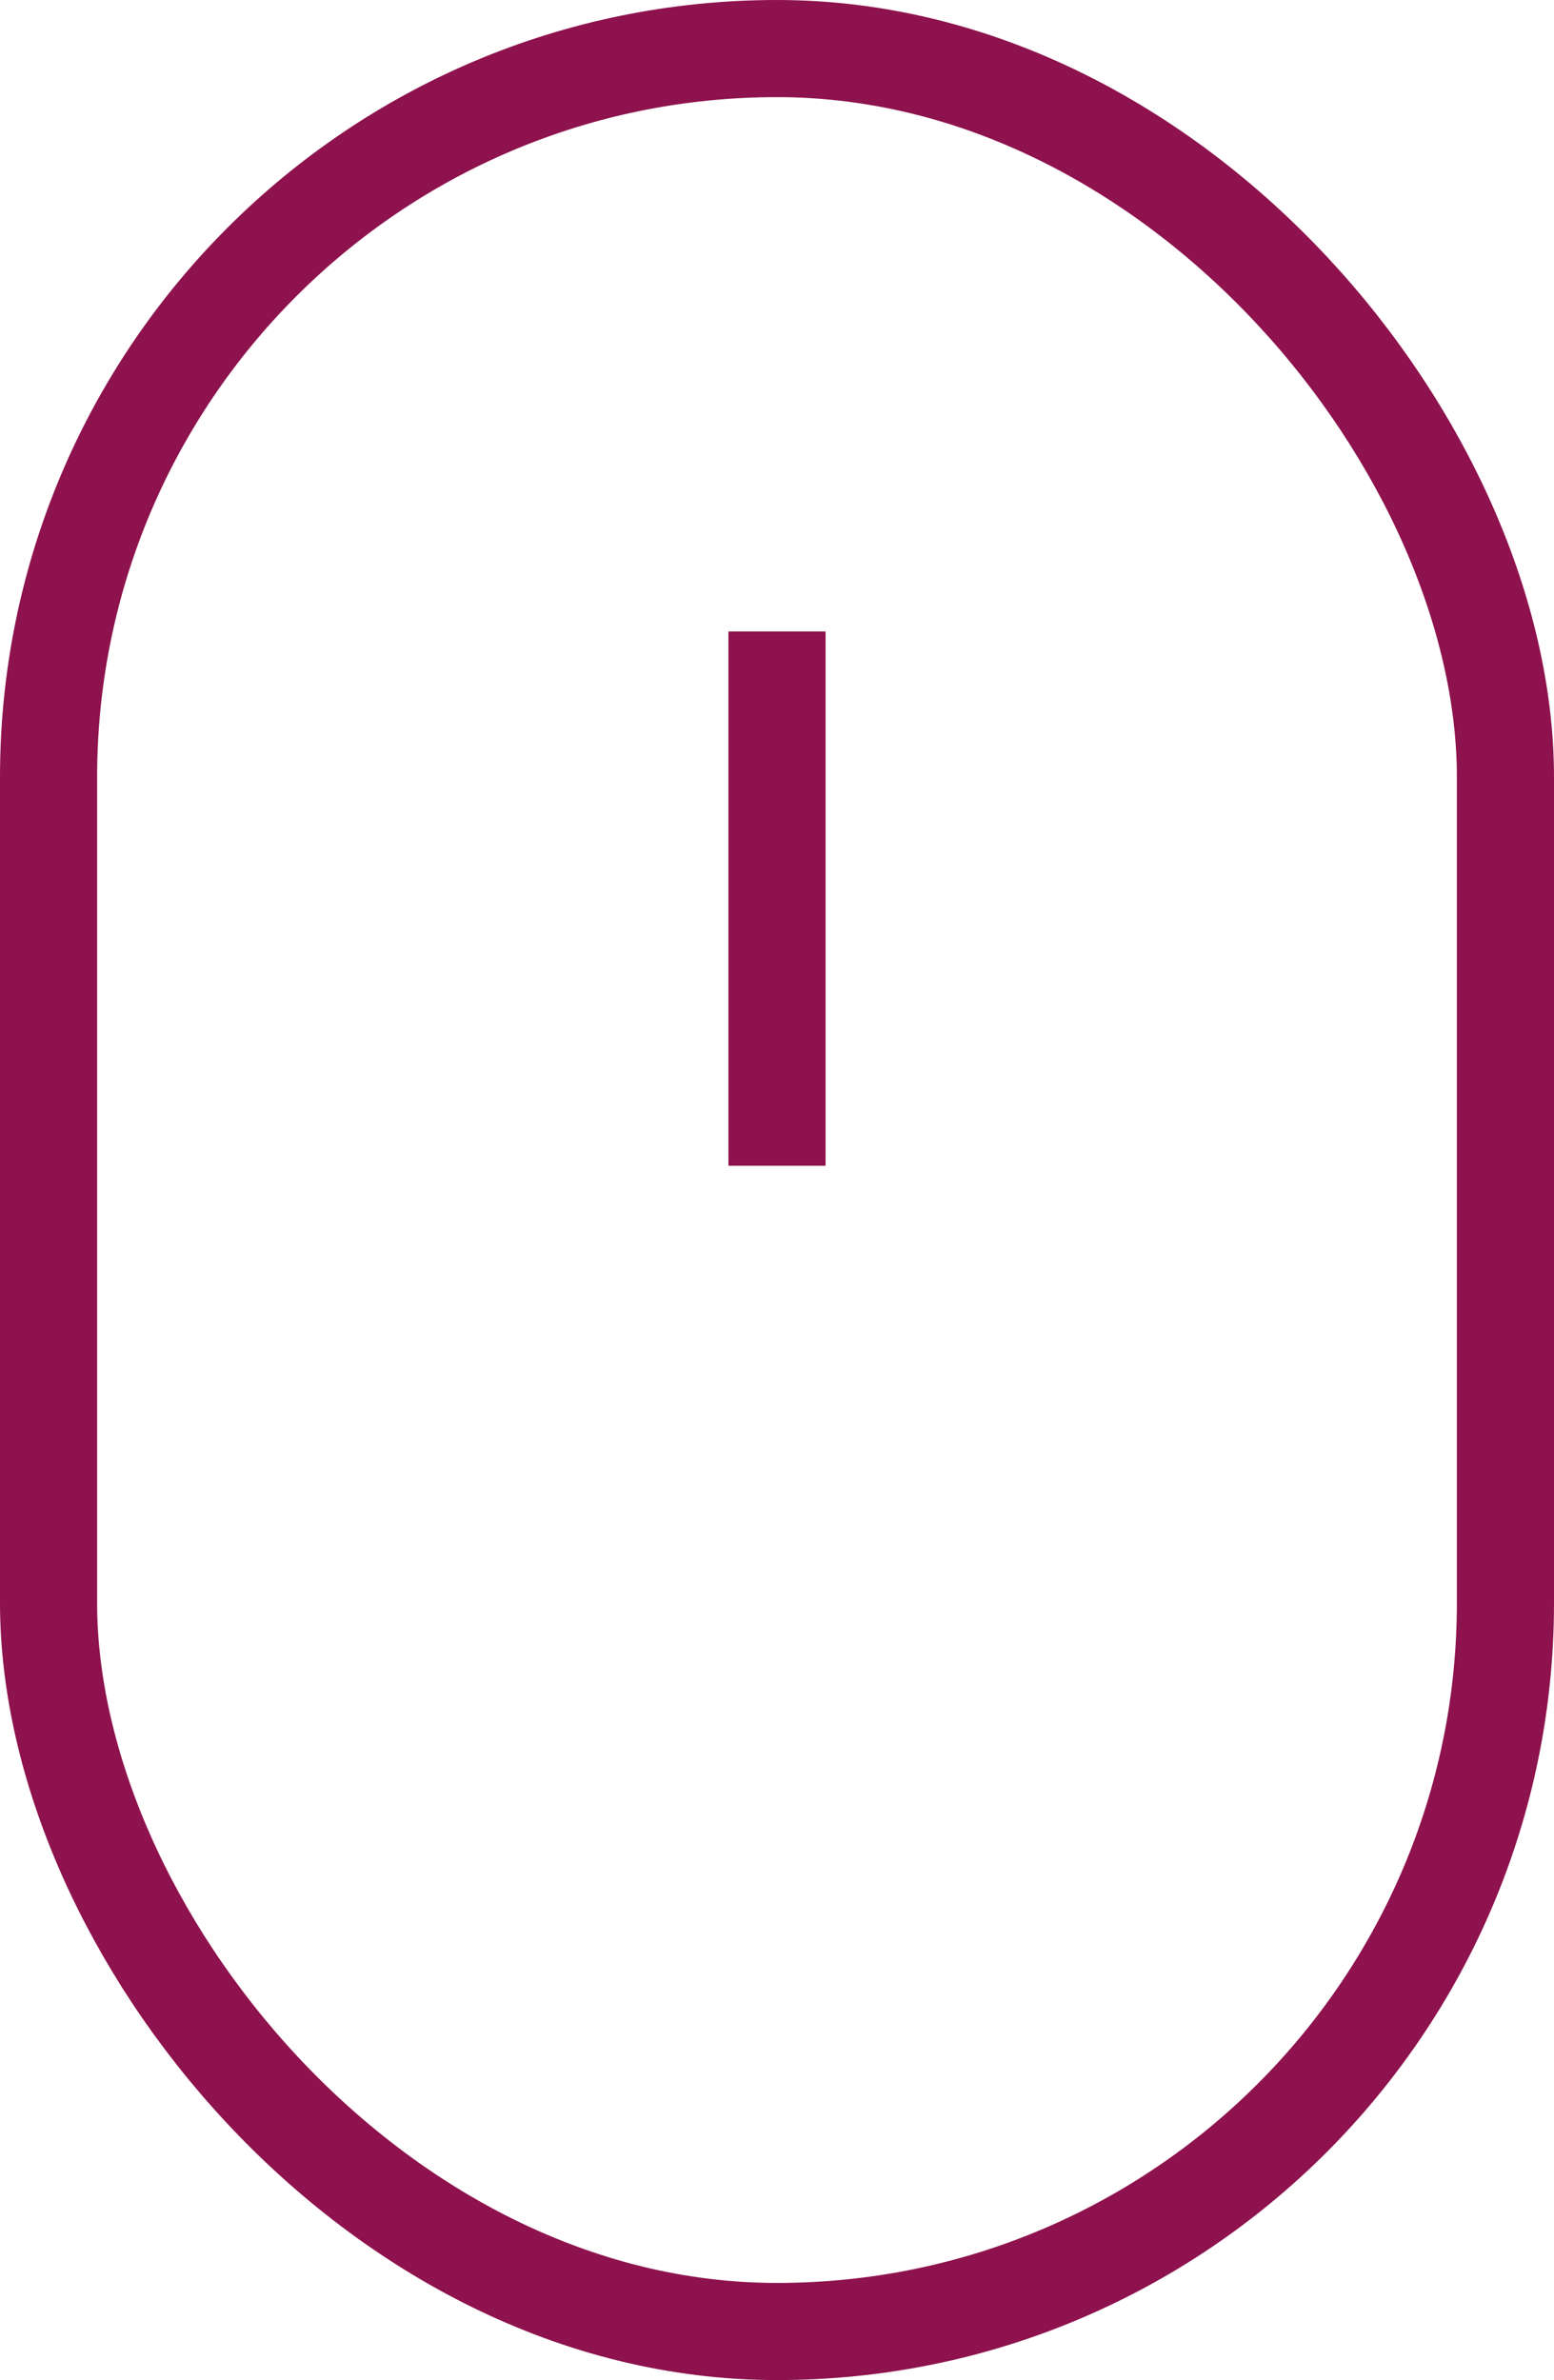 <?xml version="1.0" encoding="UTF-8"?> <svg xmlns="http://www.w3.org/2000/svg" width="32" height="49" viewBox="0 0 32 49" fill="none"> <rect x="1" y="1" width="30" height="47" rx="15" stroke="#8E124D" stroke-width="2"></rect> <line x1="16" y1="13" x2="16" y2="24" stroke="#8E124D" stroke-width="2"></line> </svg> 